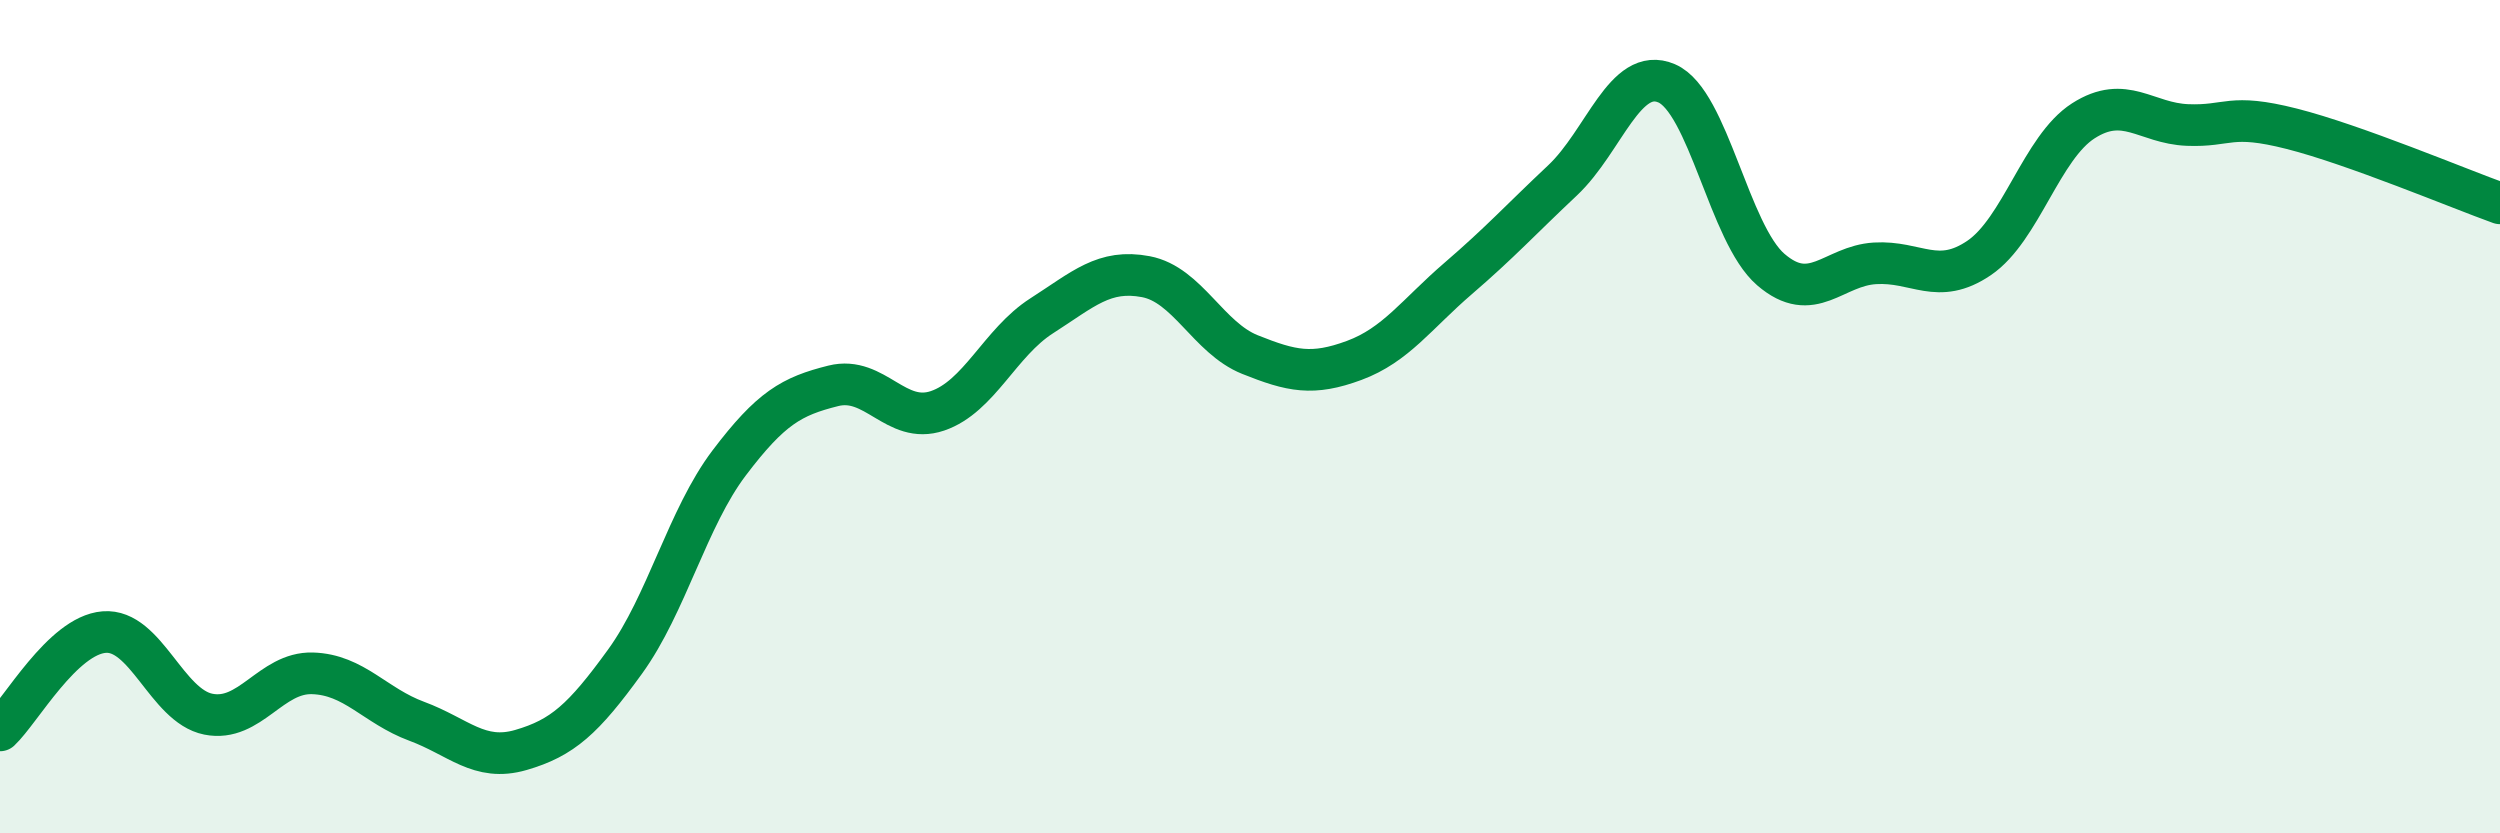 
    <svg width="60" height="20" viewBox="0 0 60 20" xmlns="http://www.w3.org/2000/svg">
      <path
        d="M 0,17.53 C 0.5,17.06 1.5,15.25 2.5,15.17 C 3.5,15.09 4,16.94 5,17.14 C 6,17.34 6.5,16.13 7.5,16.16 C 8.5,16.19 9,16.94 10,17.31 C 11,17.68 11.5,18.29 12.5,18 C 13.5,17.71 14,17.26 15,15.88 C 16,14.5 16.5,12.43 17.5,11.11 C 18.5,9.79 19,9.51 20,9.26 C 21,9.01 21.5,10.2 22.5,9.86 C 23.5,9.52 24,8.22 25,7.58 C 26,6.94 26.5,6.45 27.5,6.64 C 28.5,6.83 29,8.11 30,8.51 C 31,8.91 31.5,9.02 32.5,8.65 C 33.5,8.28 34,7.54 35,6.68 C 36,5.82 36.5,5.27 37.5,4.33 C 38.5,3.39 39,1.57 40,2 C 41,2.43 41.5,5.61 42.5,6.47 C 43.5,7.33 44,6.38 45,6.32 C 46,6.26 46.5,6.87 47.5,6.19 C 48.5,5.51 49,3.54 50,2.9 C 51,2.26 51.5,2.96 52.5,3 C 53.5,3.04 53.5,2.71 55,3.09 C 56.5,3.47 59,4.52 60,4.88L60 20L0 20Z"
        fill="#008740"
        opacity="0.1"
        stroke-linecap="round"
        stroke-linejoin="round"
      />
      <path
        d="M 0,17.53 C 0.5,17.06 1.5,15.25 2.5,15.17 C 3.5,15.09 4,16.94 5,17.14 C 6,17.34 6.5,16.13 7.5,16.16 C 8.5,16.19 9,16.94 10,17.31 C 11,17.68 11.5,18.29 12.5,18 C 13.5,17.71 14,17.26 15,15.88 C 16,14.5 16.5,12.43 17.5,11.11 C 18.5,9.79 19,9.51 20,9.26 C 21,9.01 21.5,10.2 22.5,9.86 C 23.5,9.52 24,8.22 25,7.58 C 26,6.94 26.5,6.45 27.5,6.64 C 28.5,6.83 29,8.11 30,8.51 C 31,8.91 31.5,9.02 32.5,8.65 C 33.5,8.28 34,7.54 35,6.68 C 36,5.82 36.5,5.27 37.5,4.33 C 38.5,3.39 39,1.57 40,2 C 41,2.43 41.5,5.61 42.5,6.47 C 43.5,7.33 44,6.38 45,6.32 C 46,6.26 46.5,6.87 47.5,6.19 C 48.5,5.51 49,3.54 50,2.9 C 51,2.26 51.5,2.96 52.5,3 C 53.5,3.04 53.5,2.71 55,3.09 C 56.5,3.47 59,4.52 60,4.88"
        stroke="#008740"
        stroke-width="1"
        fill="none"
        stroke-linecap="round"
        stroke-linejoin="round"
      />
    </svg>
  